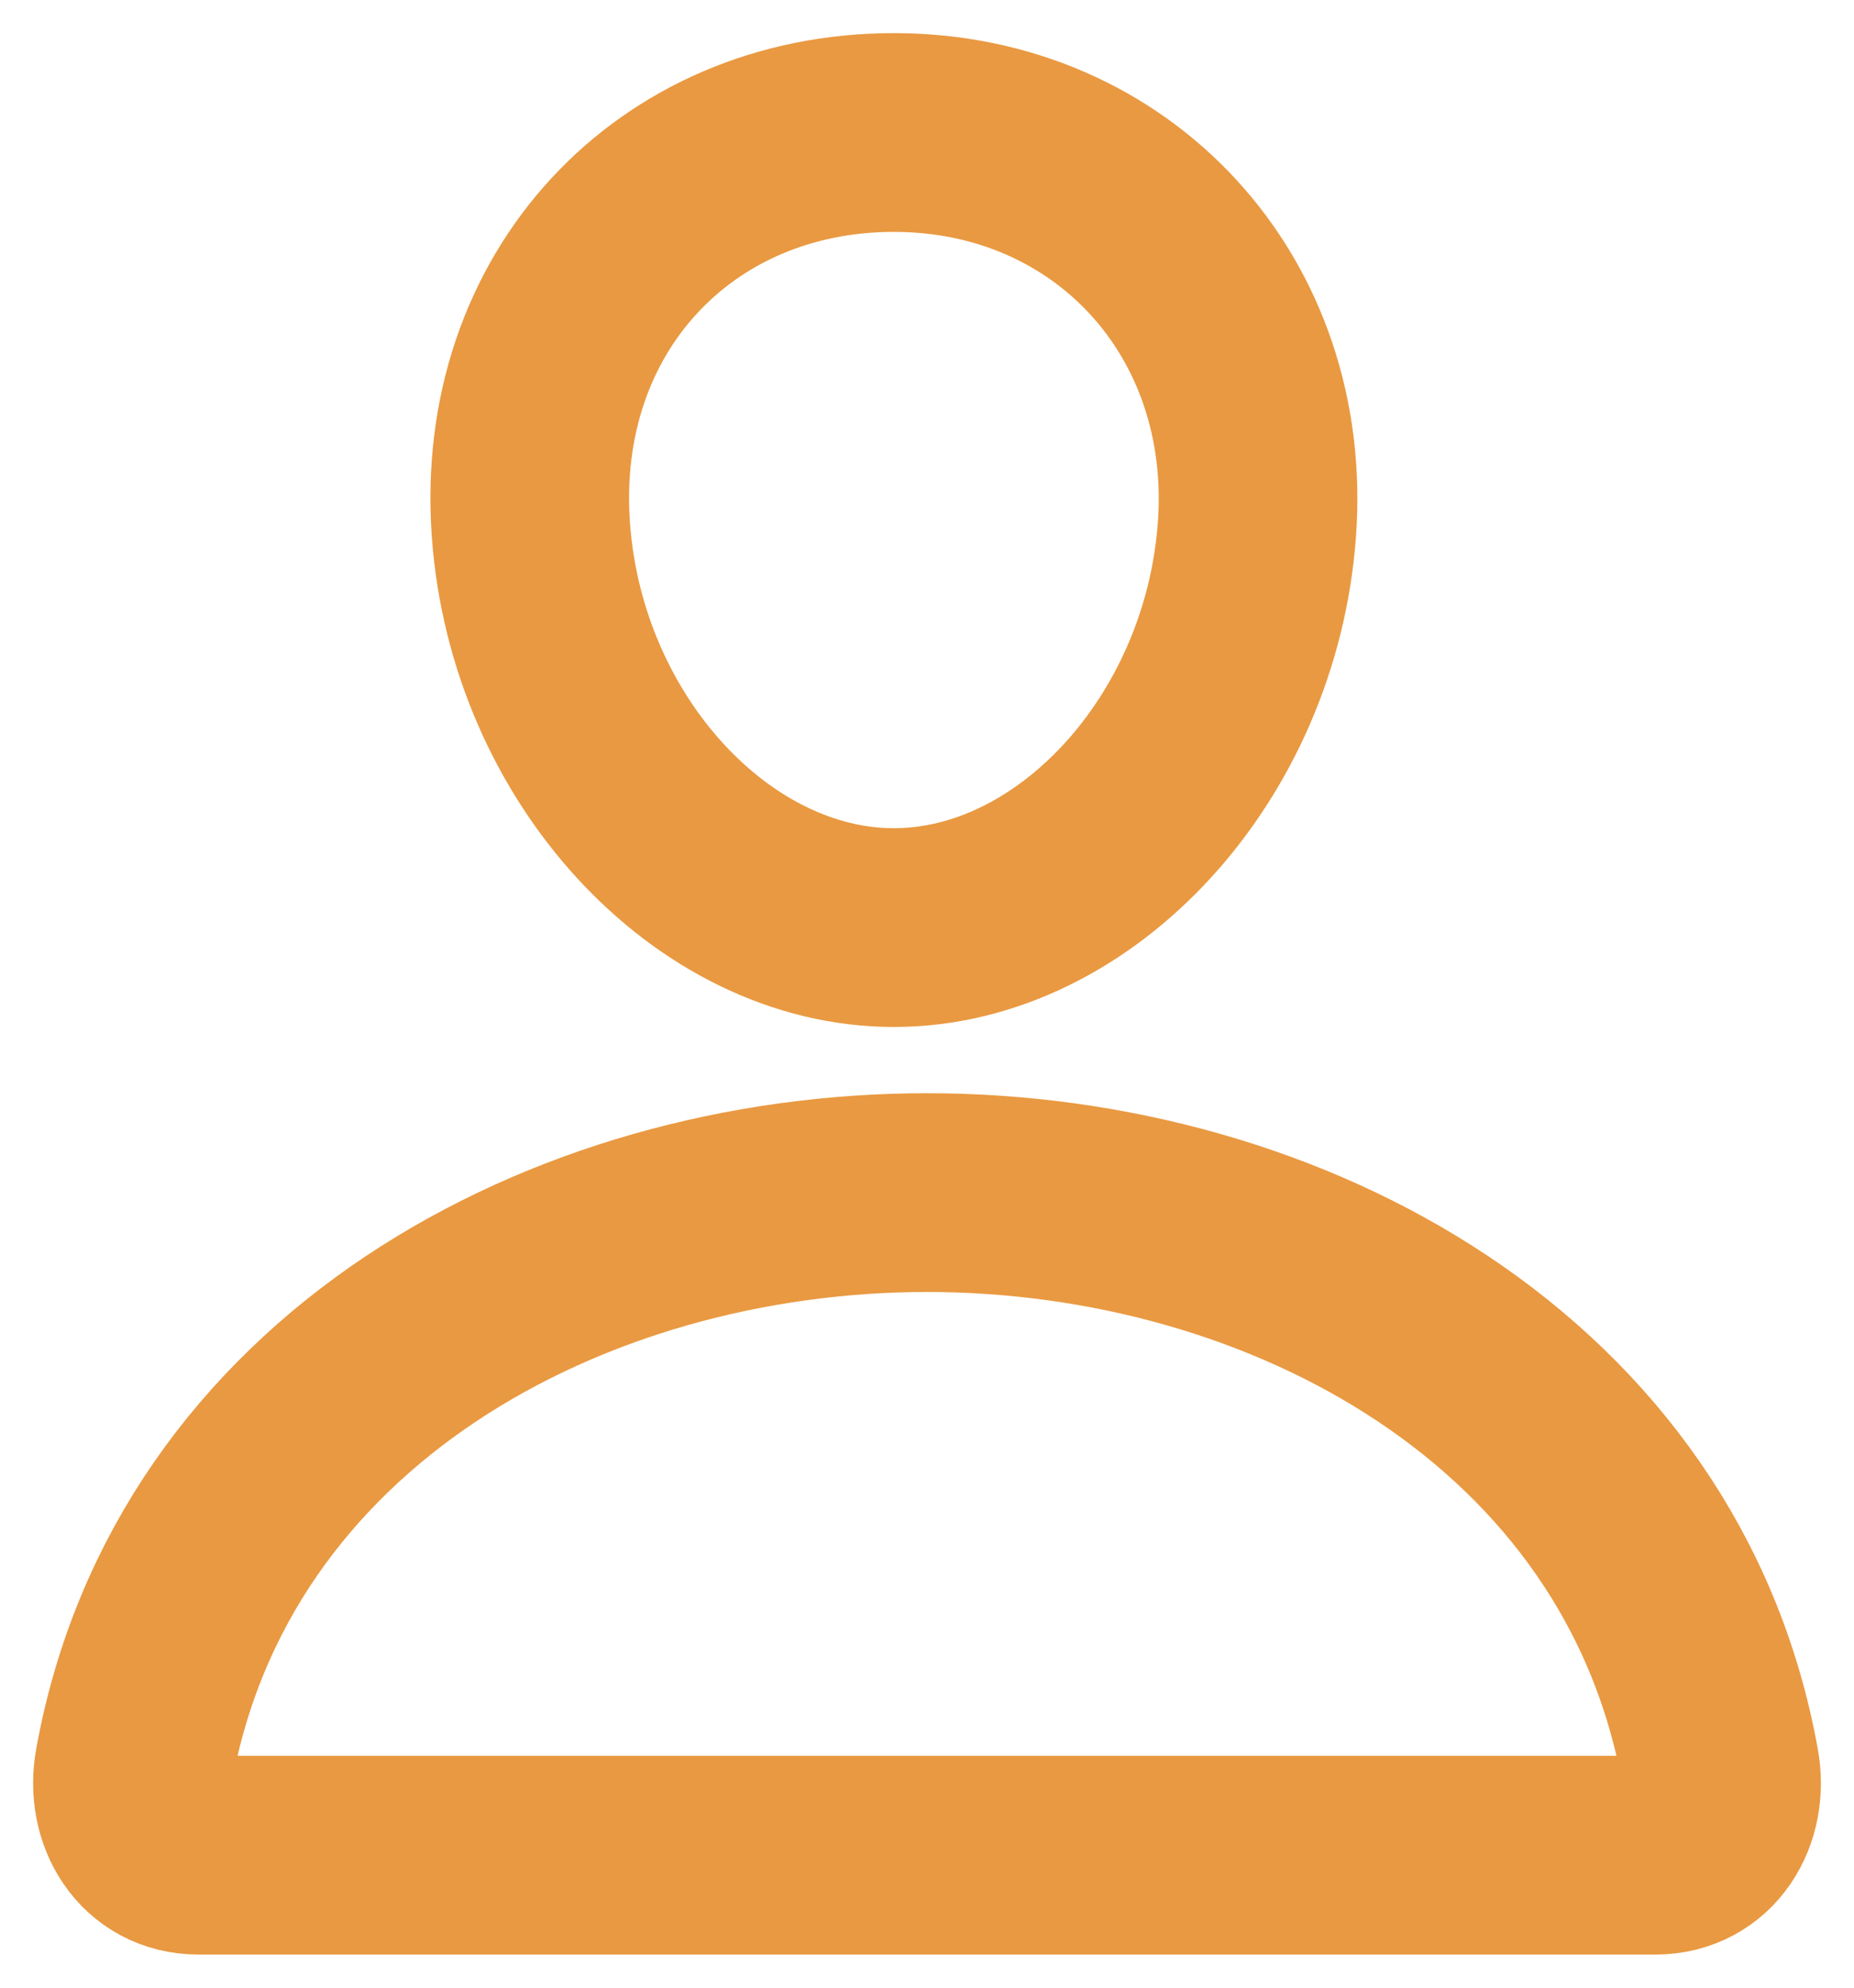 <svg width="28" height="30" viewBox="0 0 28 30" fill="none" xmlns="http://www.w3.org/2000/svg">
<path d="M18.982 8C18.738 11.304 16.241 14 13.5 14C10.759 14 8.257 11.305 8.018 8C7.768 4.562 10.198 2 13.5 2C16.802 2 19.232 4.625 18.982 8Z" stroke="#E99941" stroke-width="3" stroke-linecap="round" stroke-linejoin="round"/>
<path d="M14 18C8.562 18 3.044 21 2.023 26.663C1.9 27.345 2.286 28 3 28H24.999C25.714 28 26.101 27.345 25.977 26.663C24.956 21 19.437 18 14 18Z" stroke="#E99941" stroke-width="3" stroke-miterlimit="10"/>
</svg>
